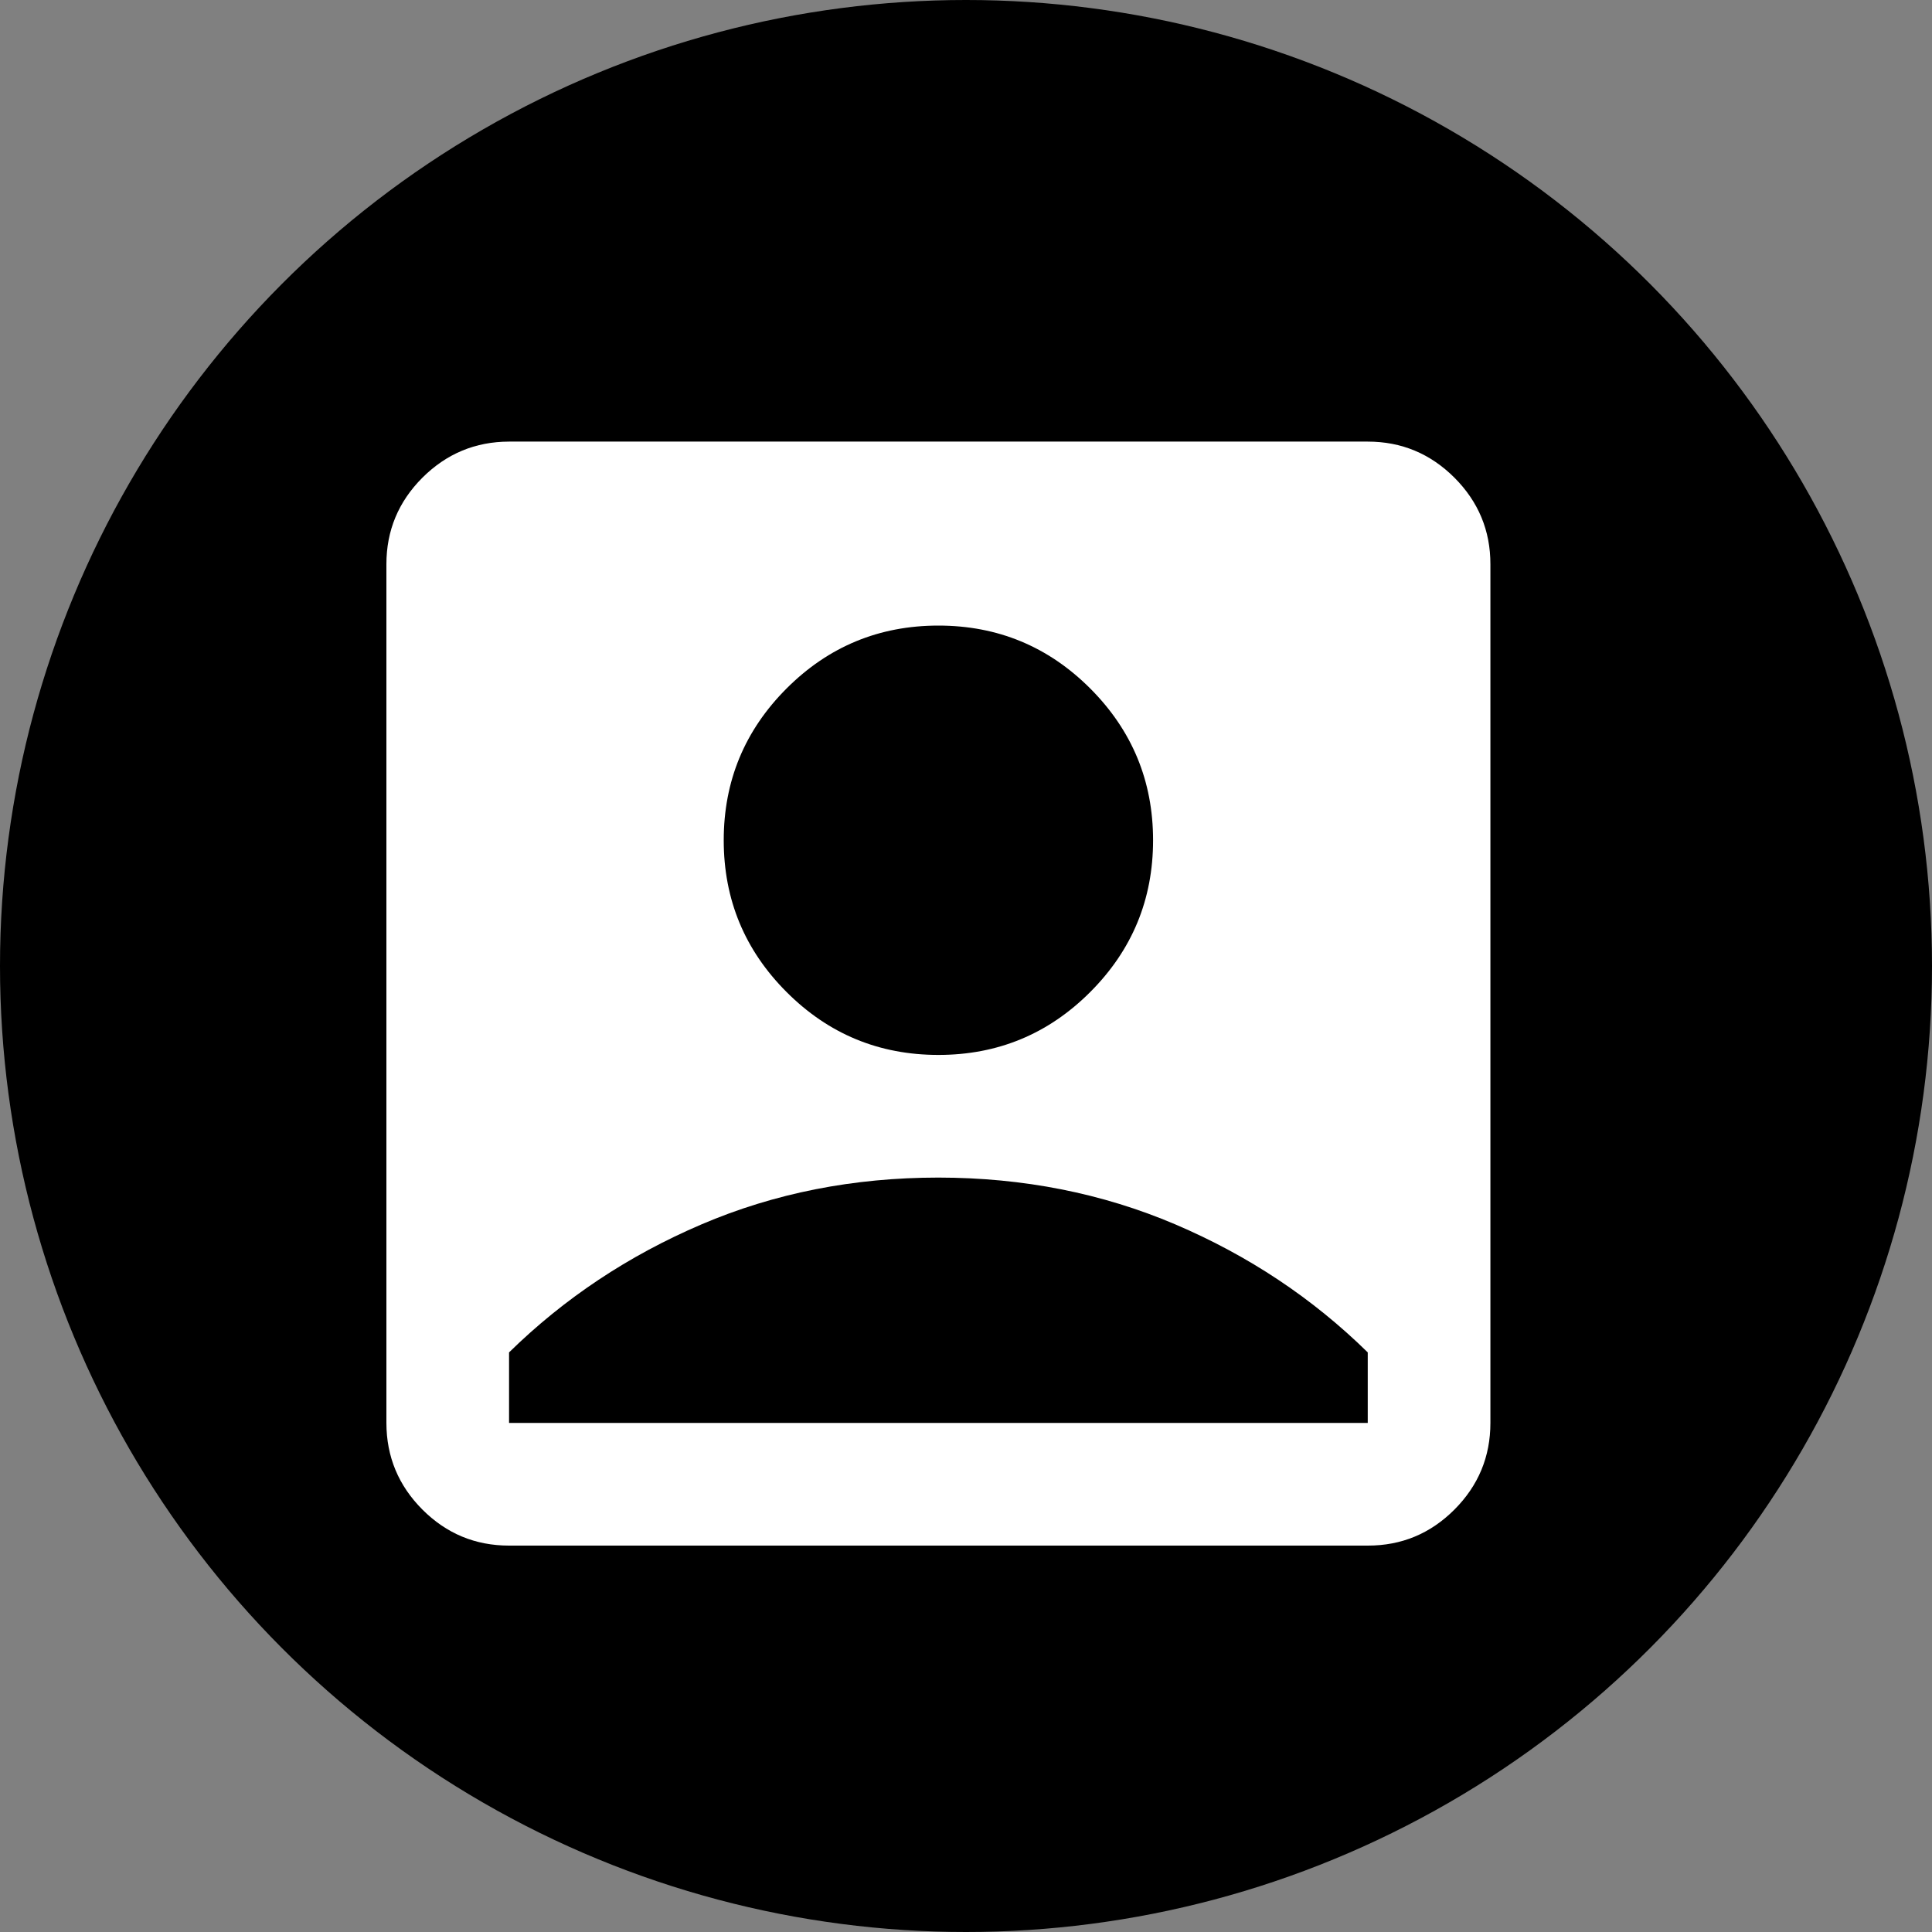 <svg width="35" height="35" viewBox="0 0 35 35" fill="none" xmlns="http://www.w3.org/2000/svg">
<rect x="0" y="0" width="35" height="35" fill="#808080" stroke="none"/>
<circle cx="17.5" cy="17.5" r="17.5" fill="black"/>
<path d="M17 19.111C18.074 19.111 18.991 18.732 19.75 17.972C20.509 17.213 20.889 16.296 20.889 15.222C20.889 14.148 20.509 13.232 19.75 12.472C18.991 11.713 18.074 11.333 17 11.333C15.926 11.333 15.009 11.713 14.25 12.472C13.491 13.232 13.111 14.148 13.111 15.222C13.111 16.296 13.491 17.213 14.25 17.972C15.009 18.732 15.926 19.111 17 19.111ZM9.222 28C8.611 28 8.088 27.783 7.653 27.348C7.219 26.913 7.001 26.39 7 25.778V10.222C7 9.611 7.218 9.088 7.653 8.653C8.089 8.219 8.612 8.001 9.222 8H24.778C25.389 8 25.912 8.218 26.348 8.653C26.783 9.089 27.001 9.612 27 10.222V25.778C27 26.389 26.783 26.912 26.348 27.348C25.913 27.783 25.39 28.001 24.778 28H9.222ZM9.222 25.778H24.778V24.5C23.778 23.518 22.616 22.746 21.292 22.181C19.968 21.617 18.538 21.334 17 21.333C15.462 21.333 14.031 21.615 12.708 22.181C11.384 22.747 10.222 23.52 9.222 24.5V25.778Z" fill="white"/>
</svg>

